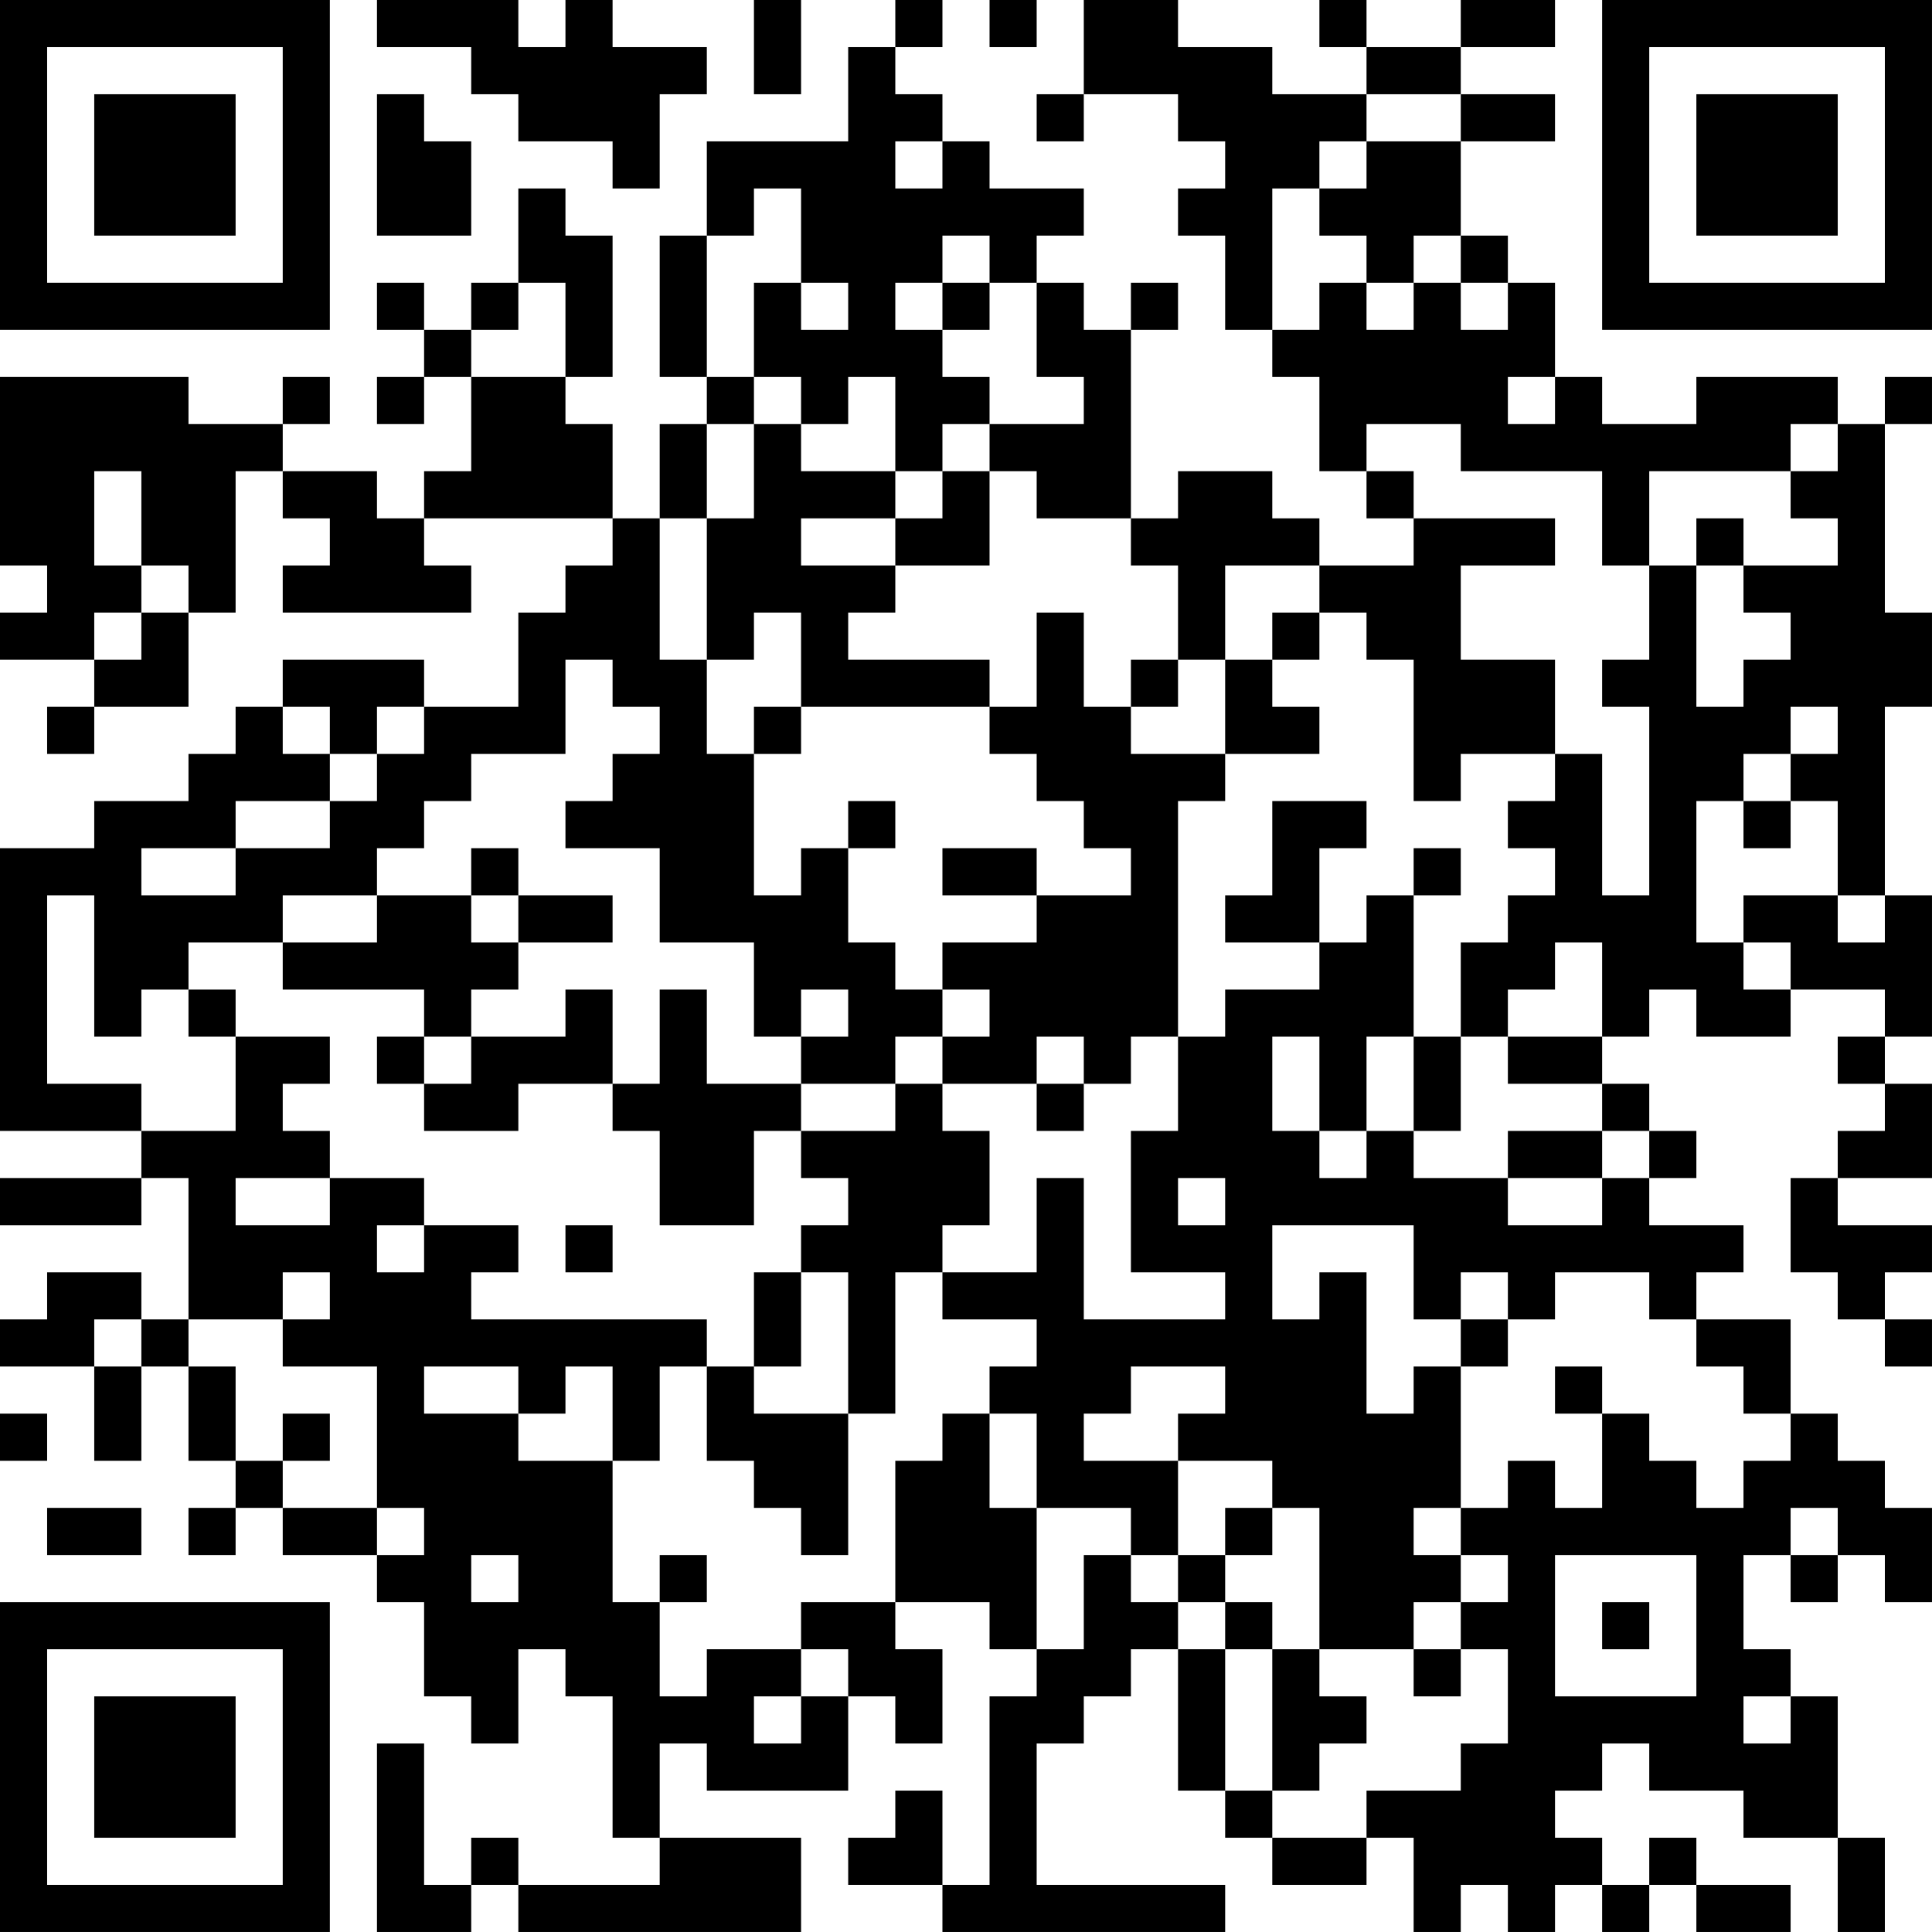 <?xml version="1.0" encoding="UTF-8"?>
<svg xmlns="http://www.w3.org/2000/svg" version="1.1" width="300" height="300" viewBox="0 0 300 300"><rect x="0" y="0" width="300" height="300" fill="#ffffff"/><g transform="scale(7.317)"><g transform="translate(0,0)"><path fill-rule="evenodd" d="M8 0L8 1L10 1L10 2L11 2L11 3L13 3L13 4L14 4L14 2L15 2L15 1L13 1L13 0L12 0L12 1L11 1L11 0ZM16 0L16 2L17 2L17 0ZM19 0L19 1L18 1L18 3L15 3L15 5L14 5L14 8L15 8L15 9L14 9L14 11L13 11L13 9L12 9L12 8L13 8L13 5L12 5L12 4L11 4L11 6L10 6L10 7L9 7L9 6L8 6L8 7L9 7L9 8L8 8L8 9L9 9L9 8L10 8L10 10L9 10L9 11L8 11L8 10L6 10L6 9L7 9L7 8L6 8L6 9L4 9L4 8L0 8L0 12L1 12L1 13L0 13L0 14L2 14L2 15L1 15L1 16L2 16L2 15L4 15L4 13L5 13L5 10L6 10L6 11L7 11L7 12L6 12L6 13L10 13L10 12L9 12L9 11L13 11L13 12L12 12L12 13L11 13L11 15L9 15L9 14L6 14L6 15L5 15L5 16L4 16L4 17L2 17L2 18L0 18L0 24L3 24L3 25L0 25L0 26L3 26L3 25L4 25L4 28L3 28L3 27L1 27L1 28L0 28L0 29L2 29L2 31L3 31L3 29L4 29L4 31L5 31L5 32L4 32L4 33L5 33L5 32L6 32L6 33L8 33L8 34L9 34L9 36L10 36L10 37L11 37L11 35L12 35L12 36L13 36L13 39L14 39L14 40L11 40L11 39L10 39L10 40L9 40L9 37L8 37L8 41L10 41L10 40L11 40L11 41L17 41L17 39L14 39L14 37L15 37L15 38L18 38L18 36L19 36L19 37L20 37L20 35L19 35L19 34L21 34L21 35L22 35L22 36L21 36L21 40L20 40L20 38L19 38L19 39L18 39L18 40L20 40L20 41L26 41L26 40L22 40L22 37L23 37L23 36L24 36L24 35L25 35L25 38L26 38L26 39L27 39L27 40L29 40L29 39L30 39L30 41L31 41L31 40L32 40L32 41L33 41L33 40L34 40L34 41L35 41L35 40L36 40L36 41L38 41L38 40L36 40L36 39L35 39L35 40L34 40L34 39L33 39L33 38L34 38L34 37L35 37L35 38L37 38L37 39L39 39L39 41L40 41L40 39L39 39L39 36L38 36L38 35L37 35L37 33L38 33L38 34L39 34L39 33L40 33L40 34L41 34L41 32L40 32L40 31L39 31L39 30L38 30L38 28L36 28L36 27L37 27L37 26L35 26L35 25L36 25L36 24L35 24L35 23L34 23L34 22L35 22L35 21L36 21L36 22L38 22L38 21L40 21L40 22L39 22L39 23L40 23L40 24L39 24L39 25L38 25L38 27L39 27L39 28L40 28L40 29L41 29L41 28L40 28L40 27L41 27L41 26L39 26L39 25L41 25L41 23L40 23L40 22L41 22L41 19L40 19L40 15L41 15L41 13L40 13L40 9L41 9L41 8L40 8L40 9L39 9L39 8L36 8L36 9L34 9L34 8L33 8L33 6L32 6L32 5L31 5L31 3L33 3L33 2L31 2L31 1L33 1L33 0L31 0L31 1L29 1L29 0L28 0L28 1L29 1L29 2L27 2L27 1L25 1L25 0L23 0L23 2L22 2L22 3L23 3L23 2L25 2L25 3L26 3L26 4L25 4L25 5L26 5L26 7L27 7L27 8L28 8L28 10L29 10L29 11L30 11L30 12L28 12L28 11L27 11L27 10L25 10L25 11L24 11L24 7L25 7L25 6L24 6L24 7L23 7L23 6L22 6L22 5L23 5L23 4L21 4L21 3L20 3L20 2L19 2L19 1L20 1L20 0ZM21 0L21 1L22 1L22 0ZM8 2L8 5L10 5L10 3L9 3L9 2ZM29 2L29 3L28 3L28 4L27 4L27 7L28 7L28 6L29 6L29 7L30 7L30 6L31 6L31 7L32 7L32 6L31 6L31 5L30 5L30 6L29 6L29 5L28 5L28 4L29 4L29 3L31 3L31 2ZM19 3L19 4L20 4L20 3ZM16 4L16 5L15 5L15 8L16 8L16 9L15 9L15 11L14 11L14 14L15 14L15 16L16 16L16 19L17 19L17 18L18 18L18 20L19 20L19 21L20 21L20 22L19 22L19 23L17 23L17 22L18 22L18 21L17 21L17 22L16 22L16 20L14 20L14 18L12 18L12 17L13 17L13 16L14 16L14 15L13 15L13 14L12 14L12 16L10 16L10 17L9 17L9 18L8 18L8 19L6 19L6 20L4 20L4 21L3 21L3 22L2 22L2 19L1 19L1 23L3 23L3 24L5 24L5 22L7 22L7 23L6 23L6 24L7 24L7 25L5 25L5 26L7 26L7 25L9 25L9 26L8 26L8 27L9 27L9 26L11 26L11 27L10 27L10 28L15 28L15 29L14 29L14 31L13 31L13 29L12 29L12 30L11 30L11 29L9 29L9 30L11 30L11 31L13 31L13 34L14 34L14 36L15 36L15 35L17 35L17 36L16 36L16 37L17 37L17 36L18 36L18 35L17 35L17 34L19 34L19 31L20 31L20 30L21 30L21 32L22 32L22 35L23 35L23 33L24 33L24 34L25 34L25 35L26 35L26 38L27 38L27 39L29 39L29 38L31 38L31 37L32 37L32 35L31 35L31 34L32 34L32 33L31 33L31 32L32 32L32 31L33 31L33 32L34 32L34 30L35 30L35 31L36 31L36 32L37 32L37 31L38 31L38 30L37 30L37 29L36 29L36 28L35 28L35 27L33 27L33 28L32 28L32 27L31 27L31 28L30 28L30 26L27 26L27 28L28 28L28 27L29 27L29 30L30 30L30 29L31 29L31 32L30 32L30 33L31 33L31 34L30 34L30 35L28 35L28 32L27 32L27 31L25 31L25 30L26 30L26 29L24 29L24 30L23 30L23 31L25 31L25 33L24 33L24 32L22 32L22 30L21 30L21 29L22 29L22 28L20 28L20 27L22 27L22 25L23 25L23 28L26 28L26 27L24 27L24 24L25 24L25 22L26 22L26 21L28 21L28 20L29 20L29 19L30 19L30 22L29 22L29 24L28 24L28 22L27 22L27 24L28 24L28 25L29 25L29 24L30 24L30 25L32 25L32 26L34 26L34 25L35 25L35 24L34 24L34 23L32 23L32 22L34 22L34 20L33 20L33 21L32 21L32 22L31 22L31 20L32 20L32 19L33 19L33 18L32 18L32 17L33 17L33 16L34 16L34 19L35 19L35 15L34 15L34 14L35 14L35 12L36 12L36 15L37 15L37 14L38 14L38 13L37 13L37 12L39 12L39 11L38 11L38 10L39 10L39 9L38 9L38 10L35 10L35 12L34 12L34 10L31 10L31 9L29 9L29 10L30 10L30 11L33 11L33 12L31 12L31 14L33 14L33 16L31 16L31 17L30 17L30 14L29 14L29 13L28 13L28 12L26 12L26 14L25 14L25 12L24 12L24 11L22 11L22 10L21 10L21 9L23 9L23 8L22 8L22 6L21 6L21 5L20 5L20 6L19 6L19 7L20 7L20 8L21 8L21 9L20 9L20 10L19 10L19 8L18 8L18 9L17 9L17 8L16 8L16 6L17 6L17 7L18 7L18 6L17 6L17 4ZM11 6L11 7L10 7L10 8L12 8L12 6ZM20 6L20 7L21 7L21 6ZM32 8L32 9L33 9L33 8ZM16 9L16 11L15 11L15 14L16 14L16 13L17 13L17 15L16 15L16 16L17 16L17 15L21 15L21 16L22 16L22 17L23 17L23 18L24 18L24 19L22 19L22 18L20 18L20 19L22 19L22 20L20 20L20 21L21 21L21 22L20 22L20 23L19 23L19 24L17 24L17 23L15 23L15 21L14 21L14 23L13 23L13 21L12 21L12 22L10 22L10 21L11 21L11 20L13 20L13 19L11 19L11 18L10 18L10 19L8 19L8 20L6 20L6 21L9 21L9 22L8 22L8 23L9 23L9 24L11 24L11 23L13 23L13 24L14 24L14 26L16 26L16 24L17 24L17 25L18 25L18 26L17 26L17 27L16 27L16 29L15 29L15 31L16 31L16 32L17 32L17 33L18 33L18 30L19 30L19 27L20 27L20 26L21 26L21 24L20 24L20 23L22 23L22 24L23 24L23 23L24 23L24 22L25 22L25 17L26 17L26 16L28 16L28 15L27 15L27 14L28 14L28 13L27 13L27 14L26 14L26 16L24 16L24 15L25 15L25 14L24 14L24 15L23 15L23 13L22 13L22 15L21 15L21 14L18 14L18 13L19 13L19 12L21 12L21 10L20 10L20 11L19 11L19 10L17 10L17 9ZM2 10L2 12L3 12L3 13L2 13L2 14L3 14L3 13L4 13L4 12L3 12L3 10ZM17 11L17 12L19 12L19 11ZM36 11L36 12L37 12L37 11ZM6 15L6 16L7 16L7 17L5 17L5 18L3 18L3 19L5 19L5 18L7 18L7 17L8 17L8 16L9 16L9 15L8 15L8 16L7 16L7 15ZM38 15L38 16L37 16L37 17L36 17L36 20L37 20L37 21L38 21L38 20L37 20L37 19L39 19L39 20L40 20L40 19L39 19L39 17L38 17L38 16L39 16L39 15ZM18 17L18 18L19 18L19 17ZM27 17L27 19L26 19L26 20L28 20L28 18L29 18L29 17ZM37 17L37 18L38 18L38 17ZM30 18L30 19L31 19L31 18ZM10 19L10 20L11 20L11 19ZM4 21L4 22L5 22L5 21ZM9 22L9 23L10 23L10 22ZM22 22L22 23L23 23L23 22ZM30 22L30 24L31 24L31 22ZM32 24L32 25L34 25L34 24ZM25 25L25 26L26 26L26 25ZM12 26L12 27L13 27L13 26ZM6 27L6 28L4 28L4 29L5 29L5 31L6 31L6 32L8 32L8 33L9 33L9 32L8 32L8 29L6 29L6 28L7 28L7 27ZM17 27L17 29L16 29L16 30L18 30L18 27ZM2 28L2 29L3 29L3 28ZM31 28L31 29L32 29L32 28ZM33 29L33 30L34 30L34 29ZM0 30L0 31L1 31L1 30ZM6 30L6 31L7 31L7 30ZM1 32L1 33L3 33L3 32ZM26 32L26 33L25 33L25 34L26 34L26 35L27 35L27 38L28 38L28 37L29 37L29 36L28 36L28 35L27 35L27 34L26 34L26 33L27 33L27 32ZM38 32L38 33L39 33L39 32ZM10 33L10 34L11 34L11 33ZM14 33L14 34L15 34L15 33ZM33 33L33 36L36 36L36 33ZM34 34L34 35L35 35L35 34ZM30 35L30 36L31 36L31 35ZM37 36L37 37L38 37L38 36ZM0 0L0 7L7 7L7 0ZM1 1L1 6L6 6L6 1ZM2 2L2 5L5 5L5 2ZM34 0L34 7L41 7L41 0ZM35 1L35 6L40 6L40 1ZM36 2L36 5L39 5L39 2ZM0 34L0 41L7 41L7 34ZM1 35L1 40L6 40L6 35ZM2 36L2 39L5 39L5 36Z" fill="#000000"/></g></g></svg>
